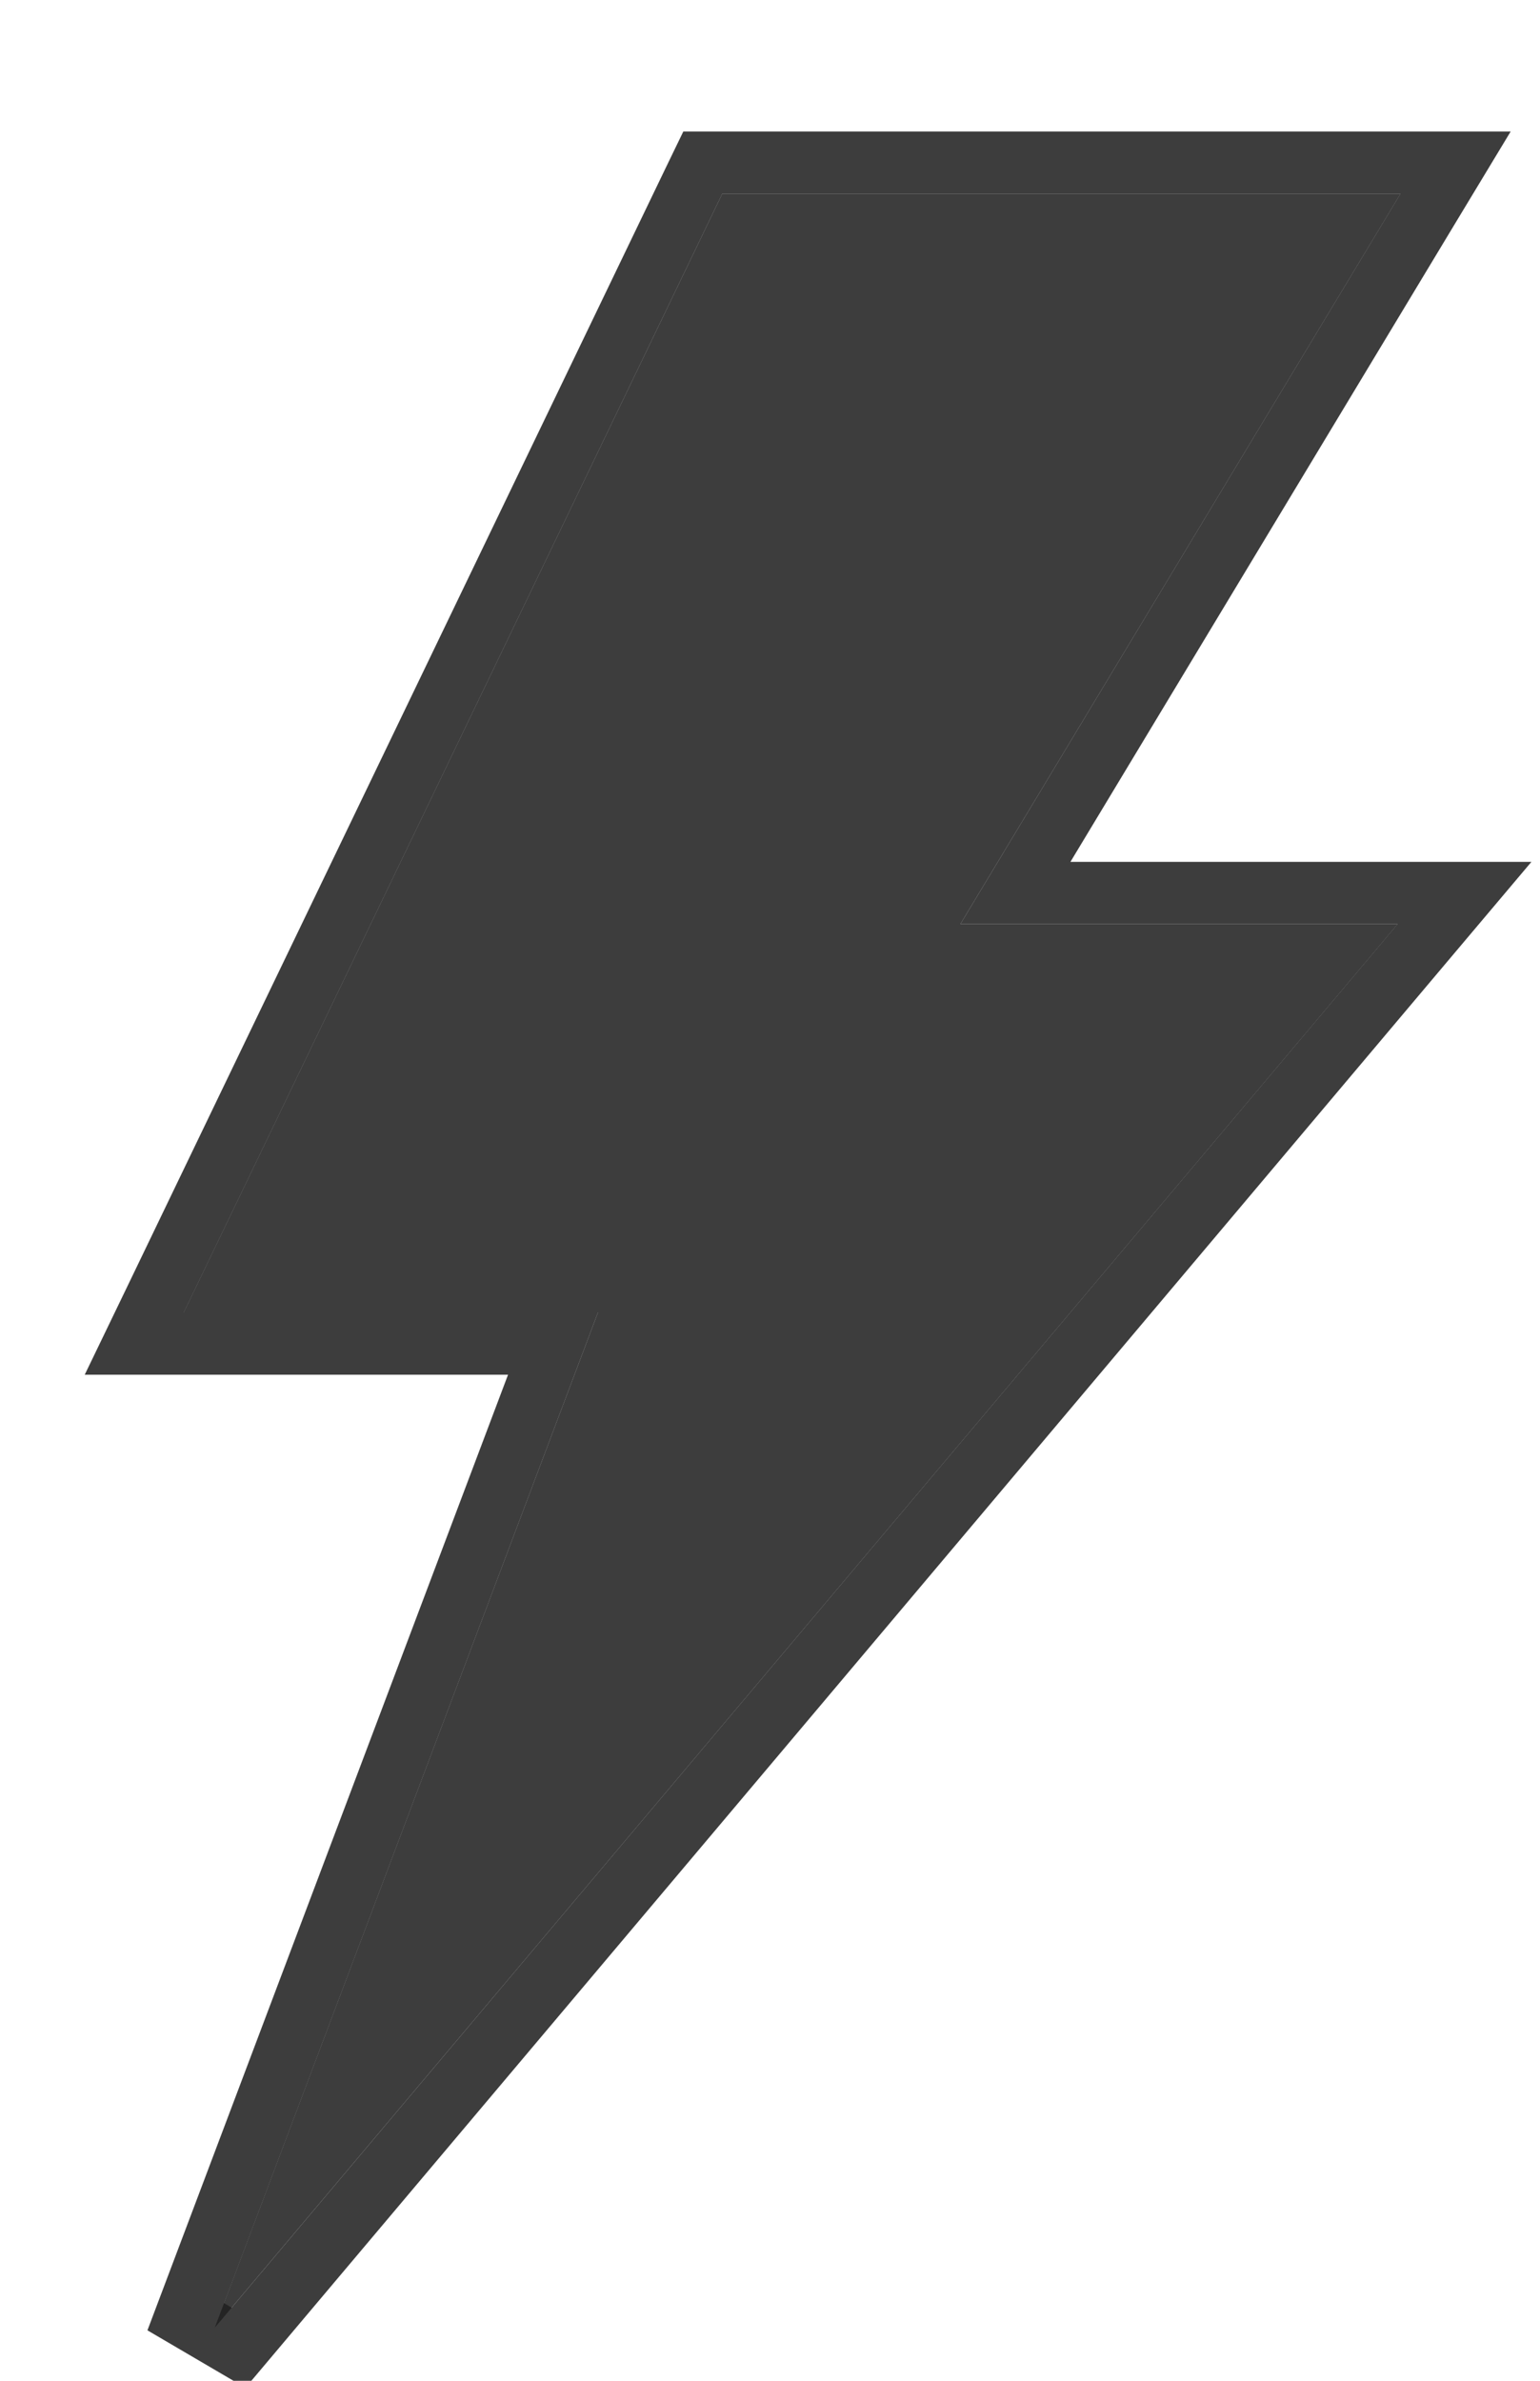 <svg width="11" height="17" viewBox="0 0 11 17" fill="none" xmlns="http://www.w3.org/2000/svg">
<path d="M4.271 9.372L1.534 16.621L9.984 6.598H6.86L10.004 1.383H5.159L1.312 9.372H4.271Z" fill="#212121" fill-opacity="0.87"/>
<path d="M1.312 9.594H3.95L1.327 16.543L1.704 16.764L10.153 6.741L10.461 6.376H9.984H7.253L10.194 1.497L10.397 1.161H10.004H5.159H5.02L4.959 1.287L1.113 9.275L0.959 9.594H1.312Z" stroke="#212121" stroke-opacity="0.87" stroke-width="0.444"/>
</svg>
